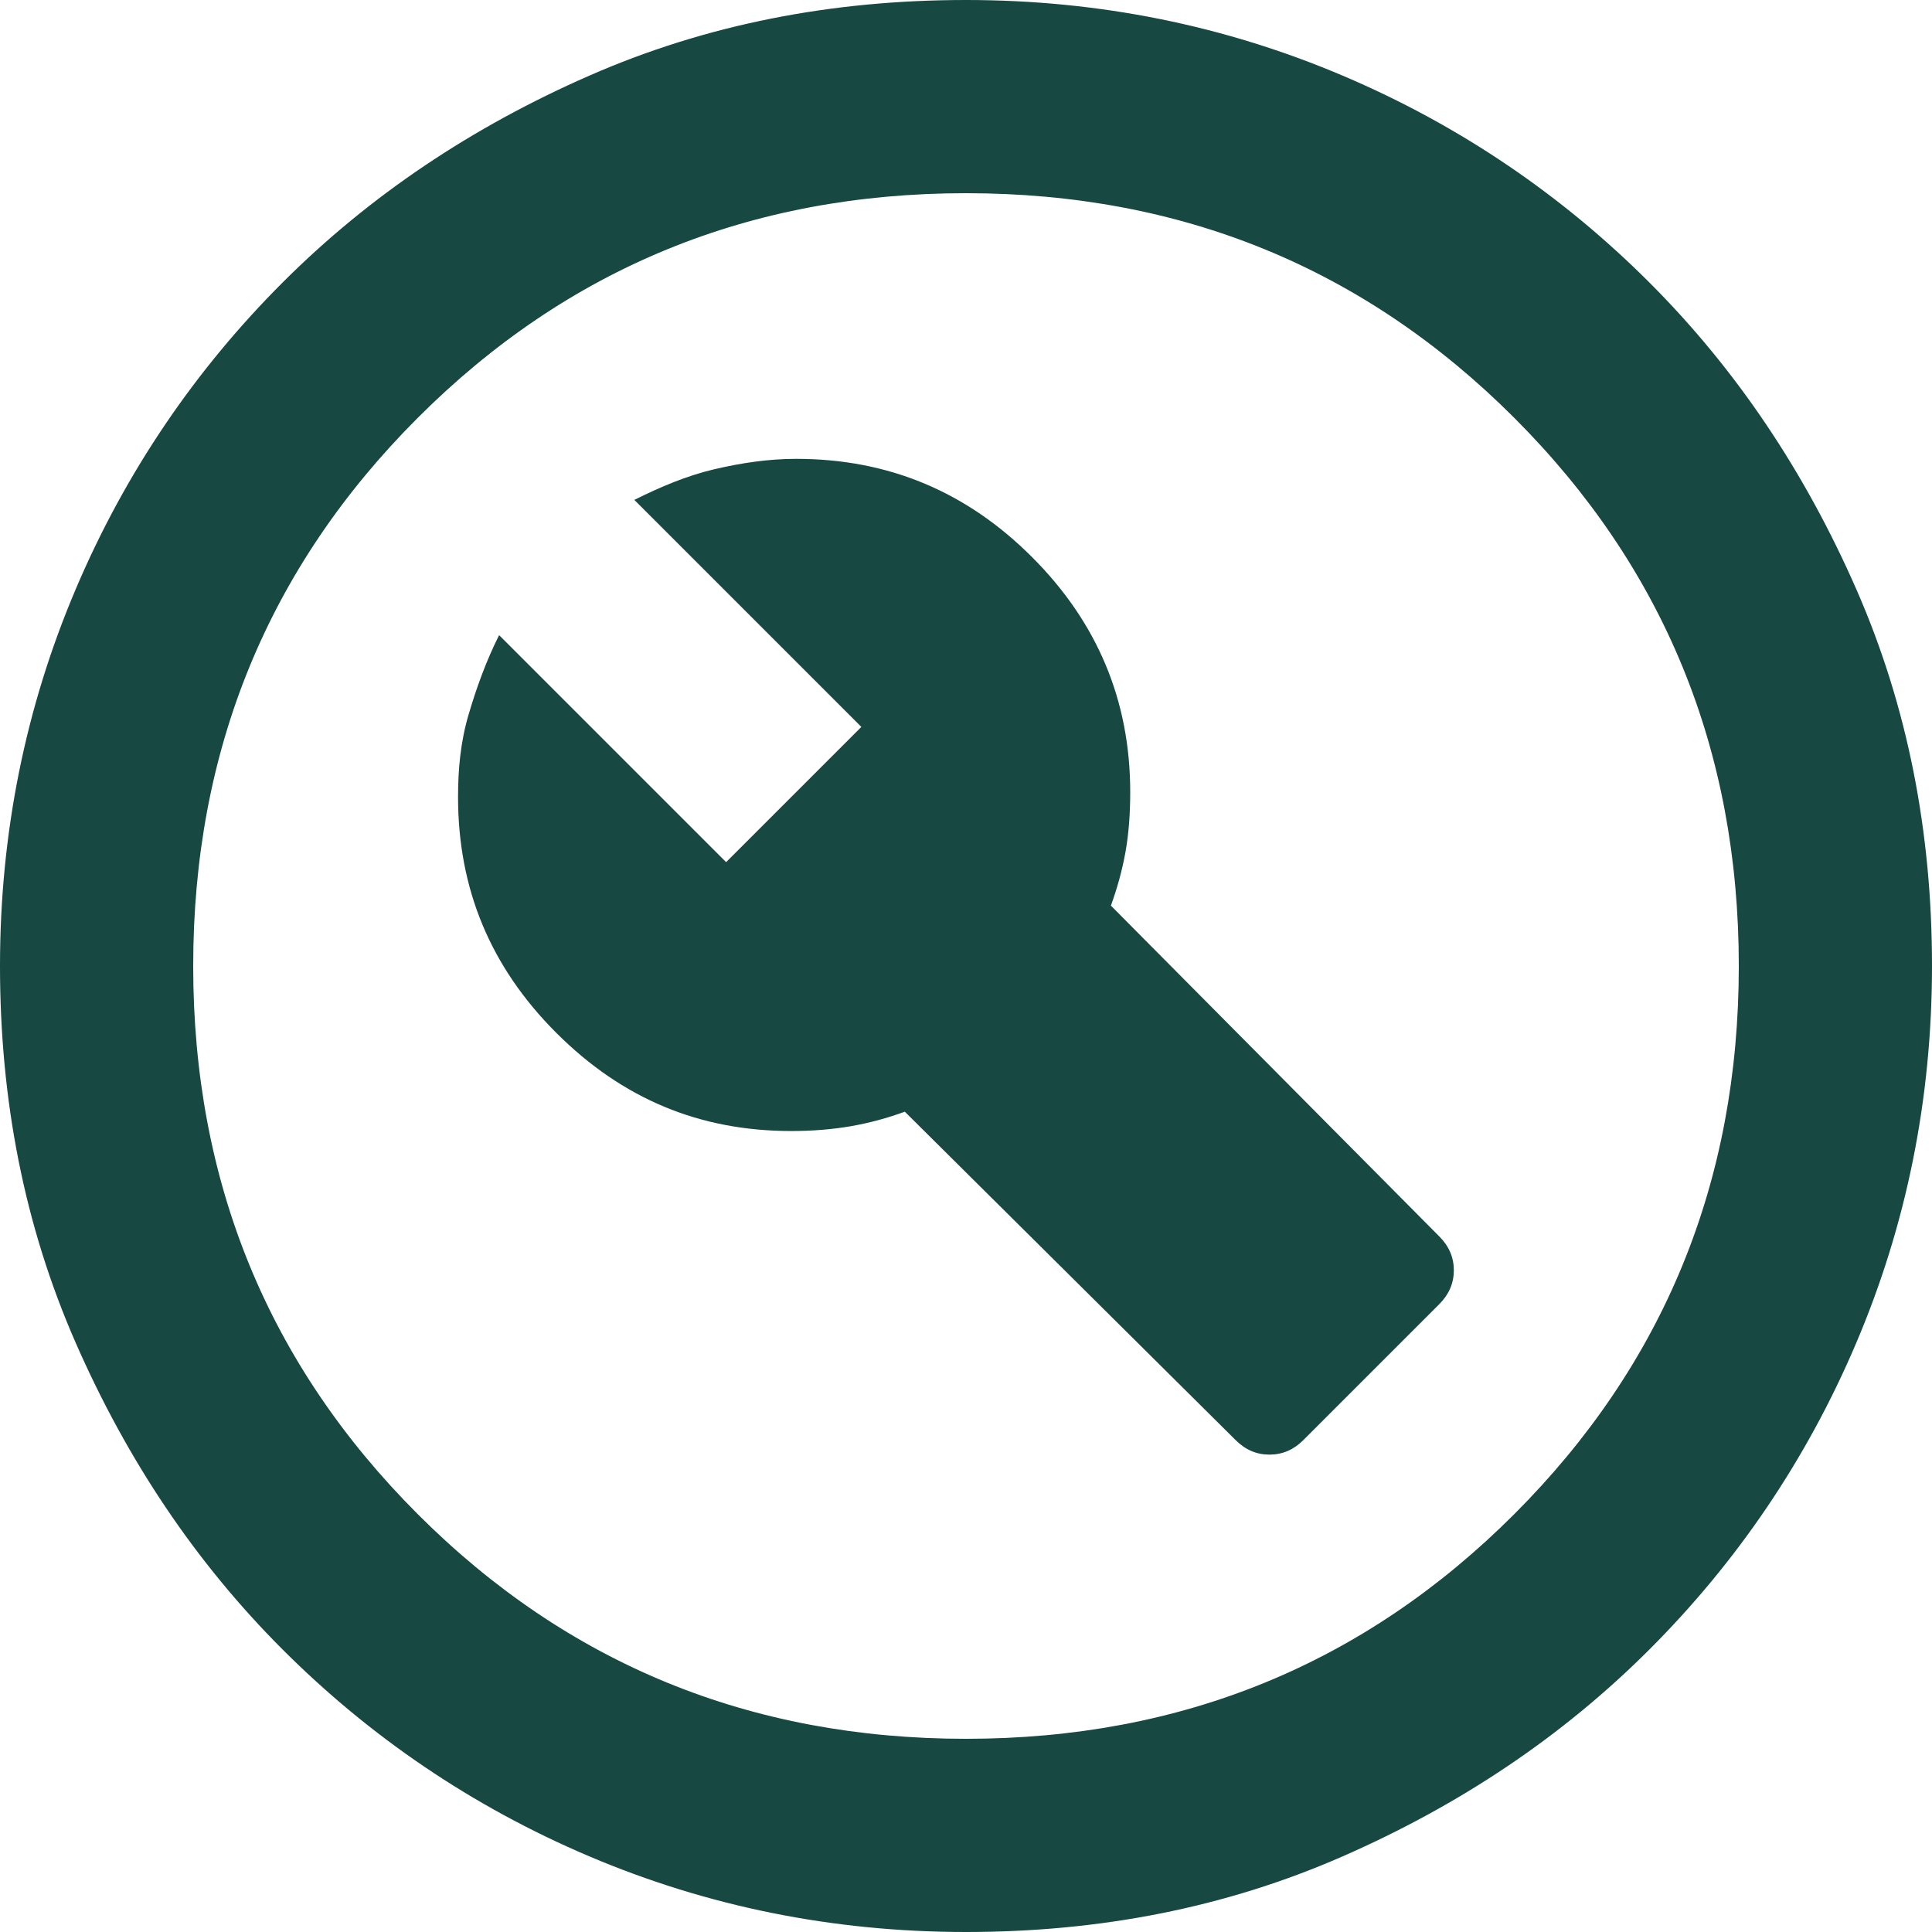 <?xml version="1.0" encoding="UTF-8"?> <svg xmlns="http://www.w3.org/2000/svg" id="Layer_2" data-name="Layer 2" viewBox="0 0 24 24"><defs><style> .cls-1 { fill: #174842; } </style></defs><g id="Layer_1-2" data-name="Layer 1"><path class="cls-1" d="M16.2,17.88l1.68-1.68c.12-.12.18-.26.18-.42s-.06-.3-.18-.42l-4.08-4.11c.08-.22.14-.44.18-.66s.06-.47.06-.75c0-1.14-.41-2.11-1.22-2.92s-1.78-1.22-2.93-1.22c-.34,0-.68.05-1.02.13s-.67.22-.99.38l2.82,2.82-1.68,1.68-2.82-2.82c-.16.32-.28.65-.38.99s-.13.68-.13,1.02c0,1.14.4,2.11,1.22,2.93s1.78,1.22,2.92,1.22c.26,0,.51-.02.74-.06s.45-.1.67-.18l4.11,4.08c.12.12.26.18.42.18s.3-.06.42-.18ZM12,24c-1.66,0-3.22-.32-4.68-.94s-2.73-1.49-3.81-2.57-1.93-2.35-2.57-3.81-.94-3.02-.94-4.68.32-3.22.94-4.68,1.49-2.73,2.57-3.81,2.35-1.93,3.81-2.57,3.02-.94,4.68-.94,3.22.32,4.68.94,2.73,1.49,3.81,2.57,1.93,2.35,2.57,3.81.94,3.02.94,4.68-.32,3.22-.94,4.68-1.49,2.73-2.57,3.81-2.35,1.93-3.81,2.57-3.02.94-4.68.94ZM12,21.6c2.68,0,4.95-.93,6.81-2.79s2.79-4.13,2.79-6.81-.93-4.95-2.79-6.81-4.13-2.79-6.81-2.79-4.95.93-6.81,2.79-2.79,4.13-2.79,6.81.93,4.95,2.79,6.81,4.13,2.79,6.81,2.79Z"></path></g></svg> 